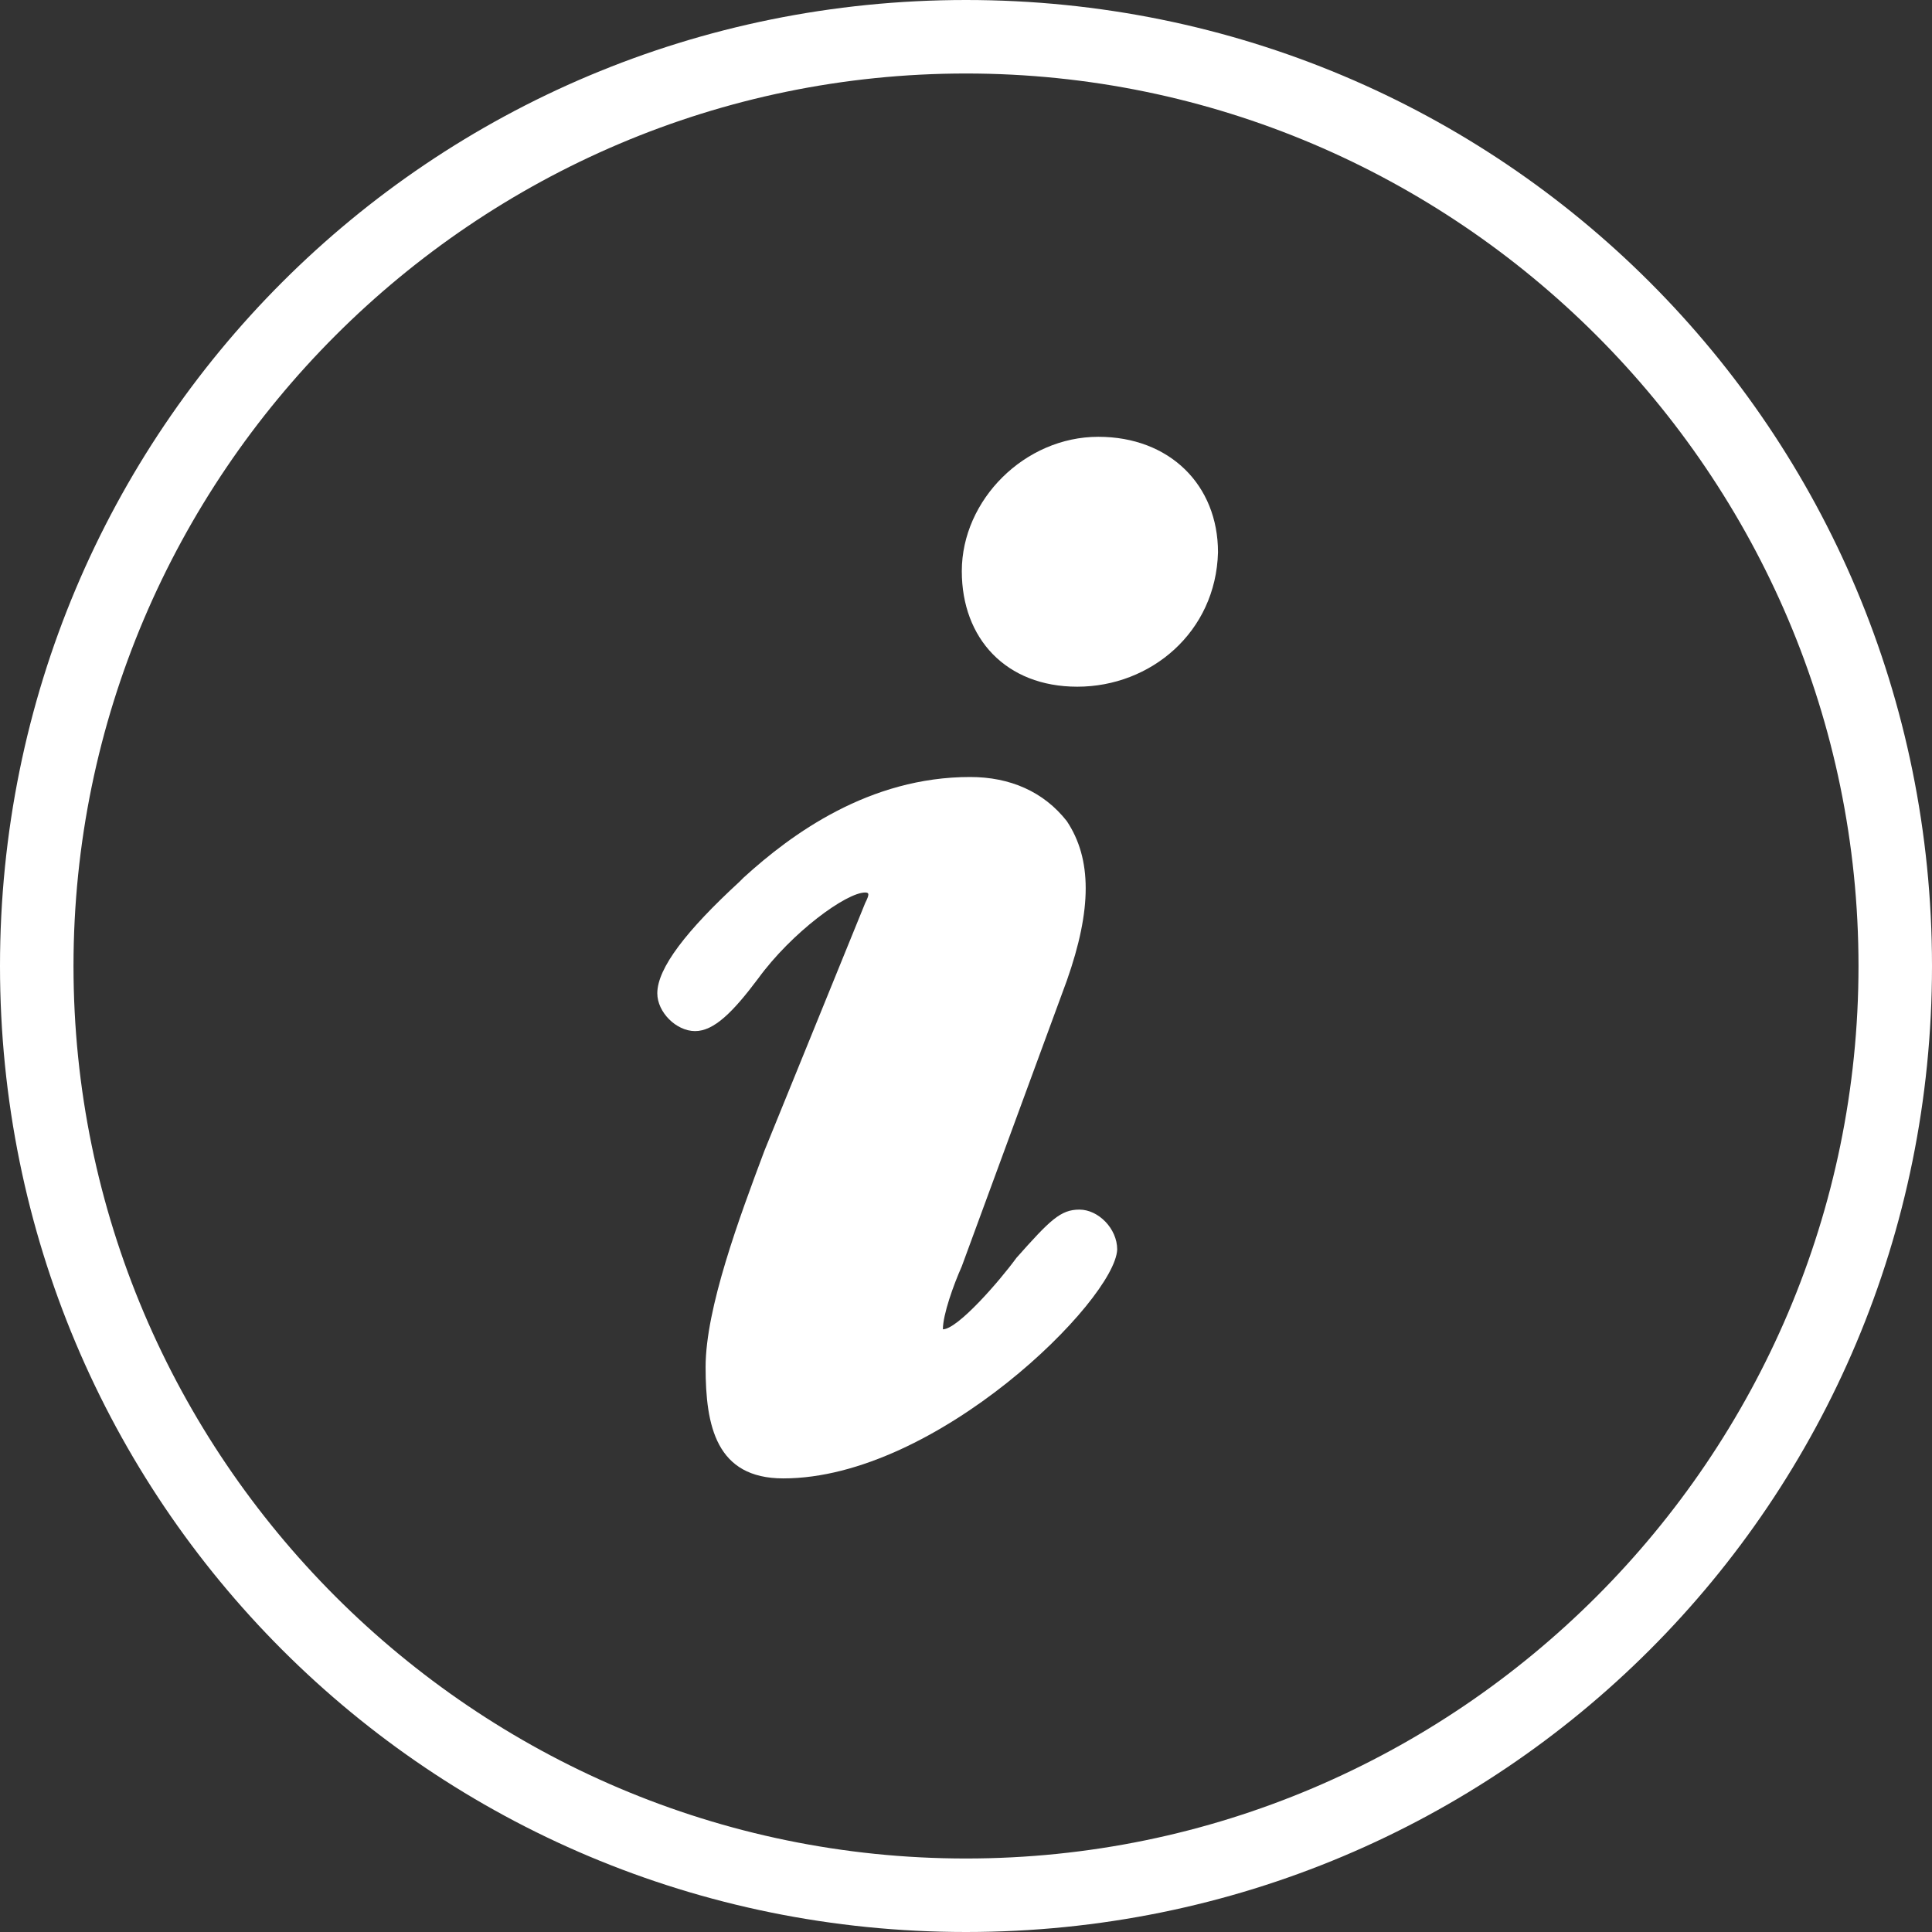 <?xml version="1.0" encoding="utf-8"?>
<!-- Generator: Adobe Illustrator 18.0.0, SVG Export Plug-In . SVG Version: 6.00 Build 0)  -->
<!DOCTYPE svg PUBLIC "-//W3C//DTD SVG 1.1//EN" "http://www.w3.org/Graphics/SVG/1.1/DTD/svg11.dtd">
<svg version="1.1" id="Layer_1" xmlns="http://www.w3.org/2000/svg" xmlns:xlink="http://www.w3.org/1999/xlink" x="0px" y="0px"
	 viewBox="0 0 92 92" enable-background="new 0 0 92 92" xml:space="preserve">
<rect x="0" y="0" width="92" height="92" fill="#333333" stroke="none"/>
<g>
	<path fill="#FFFFFF" d="M37.3,70.4c-3.2,0-3.7-2.5-3.7-5.3s1.6-7.1,2.8-10.3L41.2,43c0.2-0.4,0.2-0.5,0-0.5c-0.9,0-3.5,1.9-5.1,4.1
		c-1.2,1.6-2.1,2.5-3,2.5s-1.8-0.9-1.8-1.8c0-1.2,1.4-3,3.9-5.3l0.2-0.2c2.3-2.1,6-4.8,10.8-4.8c1.9,0,3.5,0.7,4.6,2.1
		c1.2,1.8,1.2,4.2,0,7.6l-5,13.6c-0.4,0.9-0.9,2.3-0.9,3c0.7,0,2.7-2.3,3.5-3.4c1.6-1.8,2.1-2.3,3-2.3s1.8,0.9,1.8,1.9
		C53.1,61.9,44.6,70.4,37.3,70.4z"/>
	<path fill="#FFFFFF" d="M51.3,32.7c-3.4,0-5.5-2.3-5.5-5.5c0-3.4,3-6.4,6.5-6.4c3.4,0,5.7,2.3,5.7,5.5
		C57.9,30.1,54.8,32.7,51.3,32.7z"/>
</g>
<g>
	<path fill="#FFFFFF" d="M46,3.5c23.4,0,42.5,19.1,42.5,42.5S69.4,88.5,46,88.5S3.5,69.4,3.5,46S22.6,3.5,46,3.5 M46,0
		C20.5,0,0,20.5,0,46s20.5,46,46,46s46-20.5,46-46S71.5,0,46,0L46,0z"/>
</g>
</svg>
